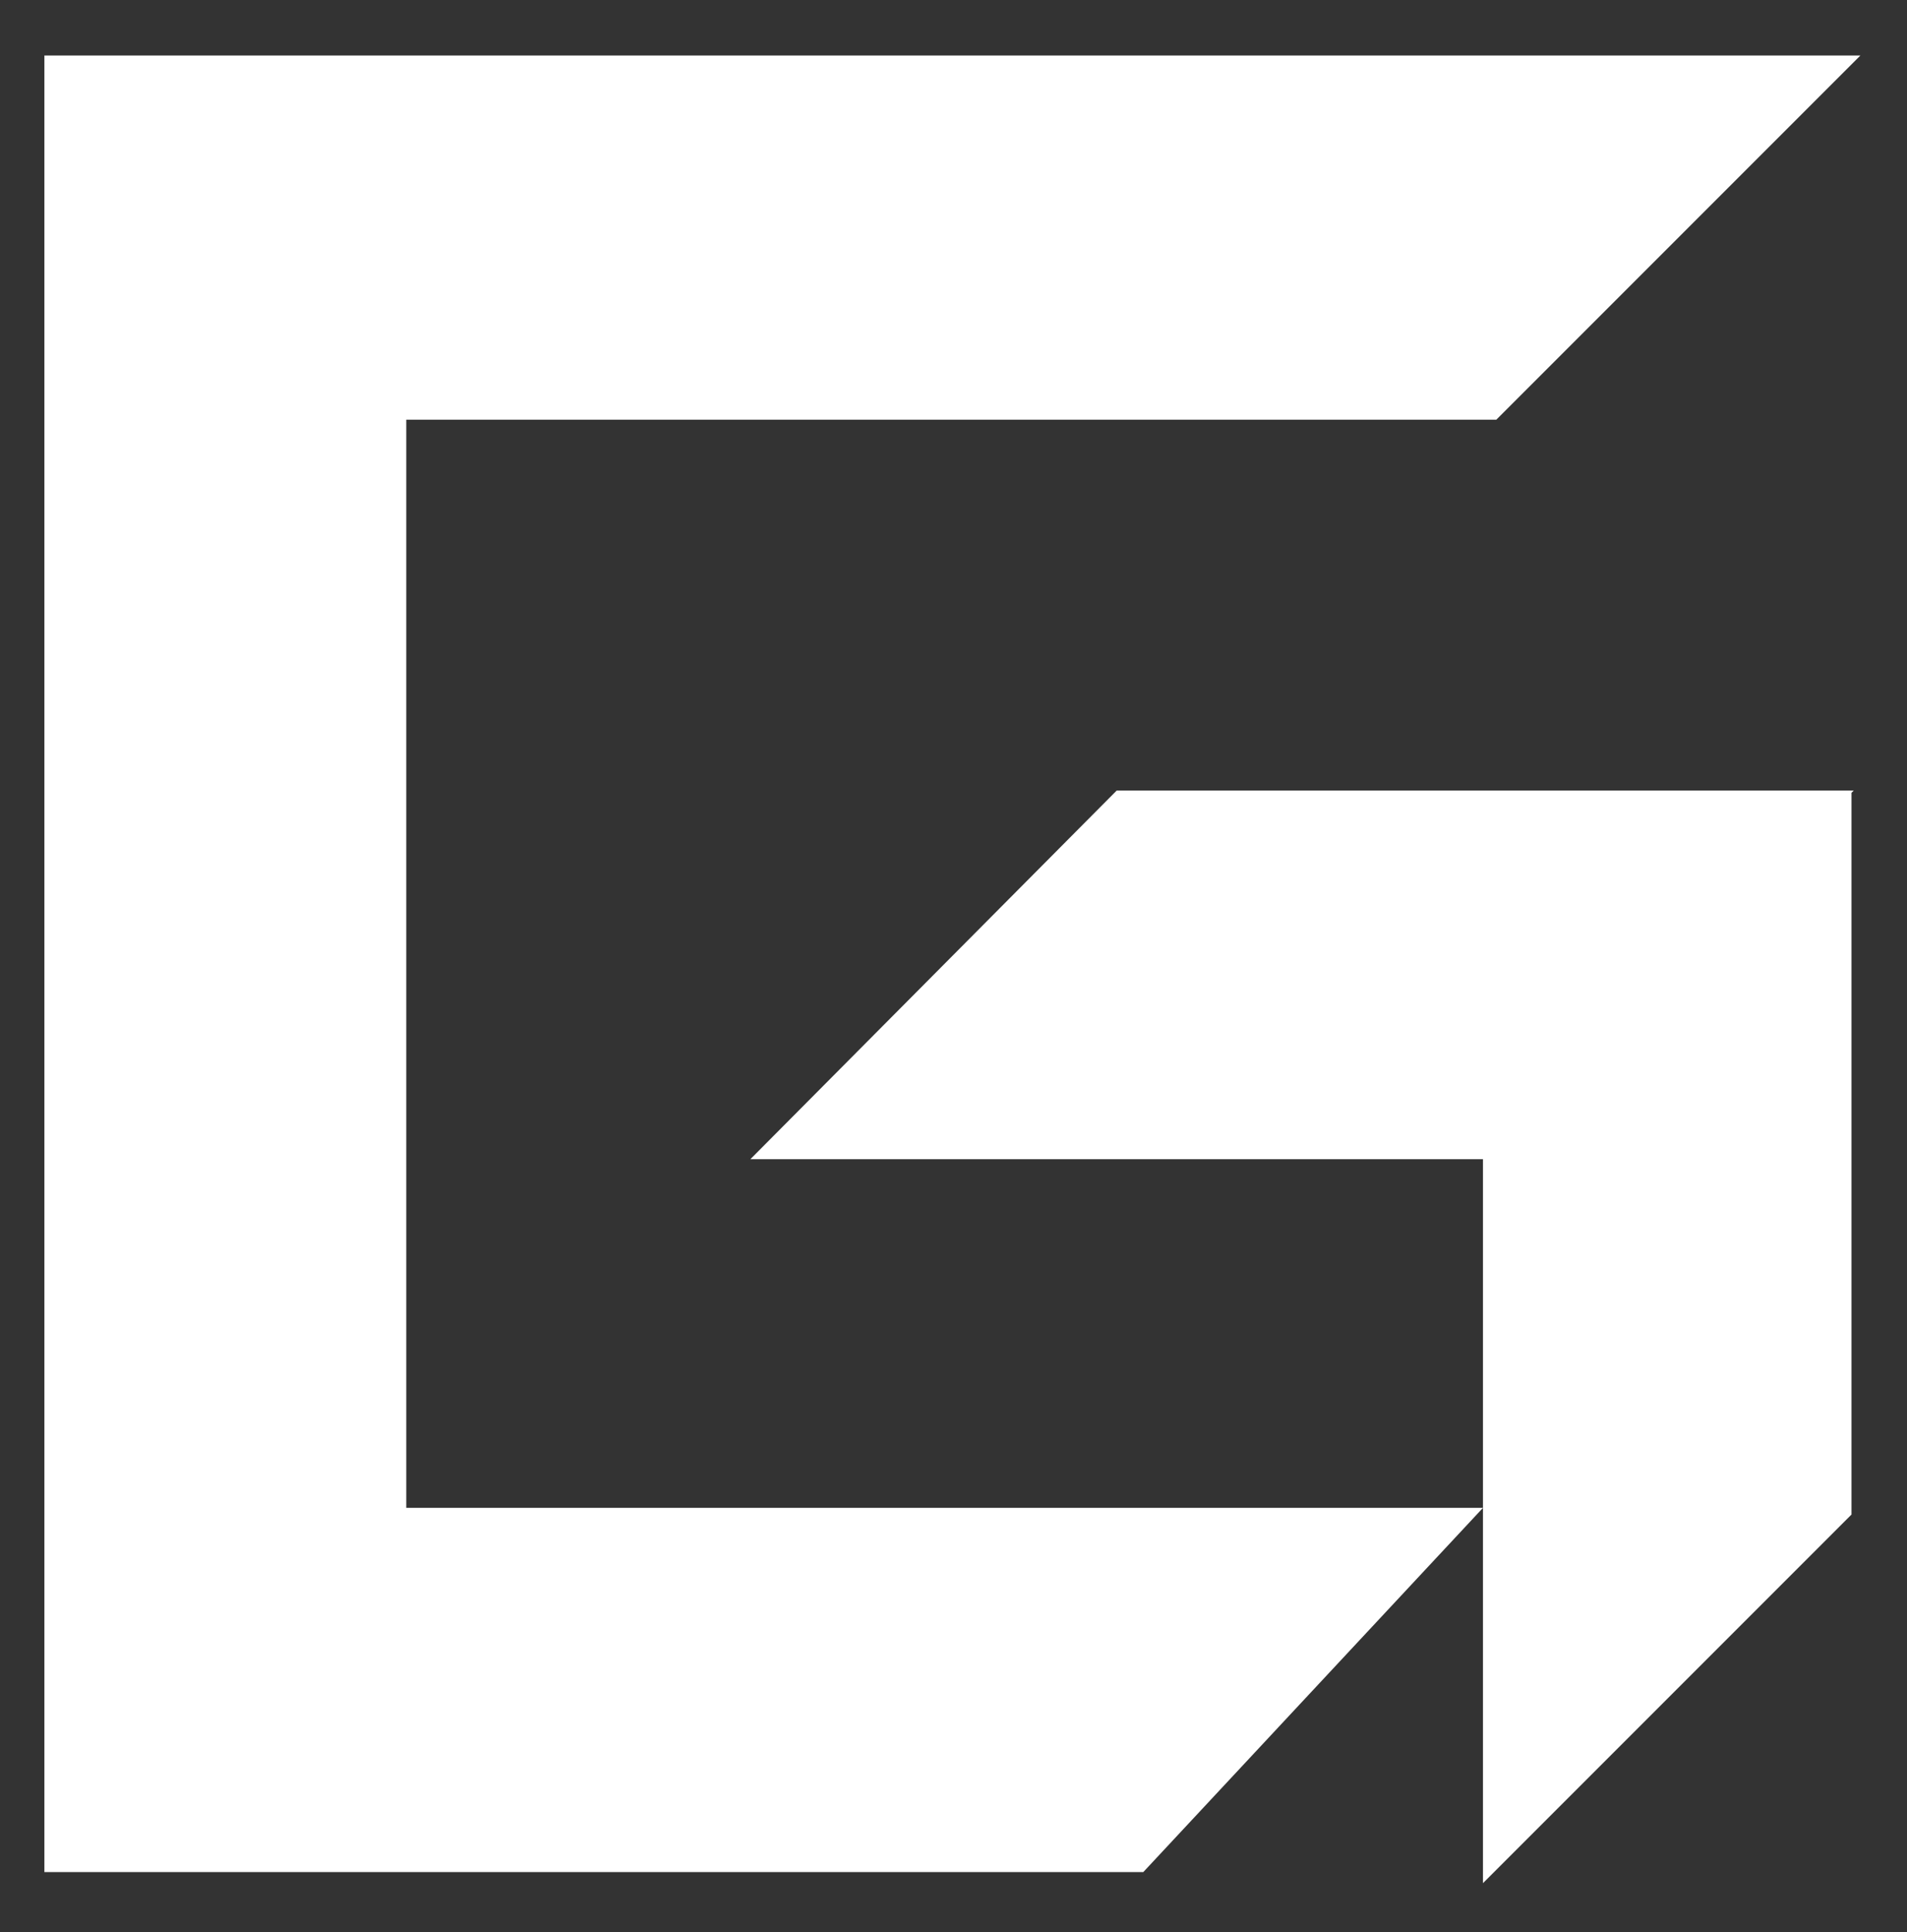 <?xml version="1.0" encoding="UTF-8"?>
<svg xmlns="http://www.w3.org/2000/svg" version="1.1" viewBox="0 0 85.9 87">
  <rect x="0" y="0" width="85.9" height="87" fill="#333333" stroke="none"/>
  <defs>
    <style>
      .cls-1 {
        fill: #fff;
      }
    </style>
  </defs>
  <!-- Generator: Adobe Illustrator 28.6.0, SVG Export Plug-In . SVG Version: 1.2.0 Build 578)  -->
  <g>
    <g id="Layer_1">
      <polygon class="cls-1" points="83.5 35.6 82.9 35.6 50.3 35.6 33.8 52.2 66.8 52.2 66.8 84.8 83.4 68.2 83.4 35.7 83.5 35.6"/>
      <polygon class="cls-1" points="66.8 67.9 18.3 67.9 18.3 18.9 67.4 18.9 83.8 2.5 2 2.5 2 84.3 51.5 84.3 66.8 67.9"/>
    </g>
  </g>
</svg>